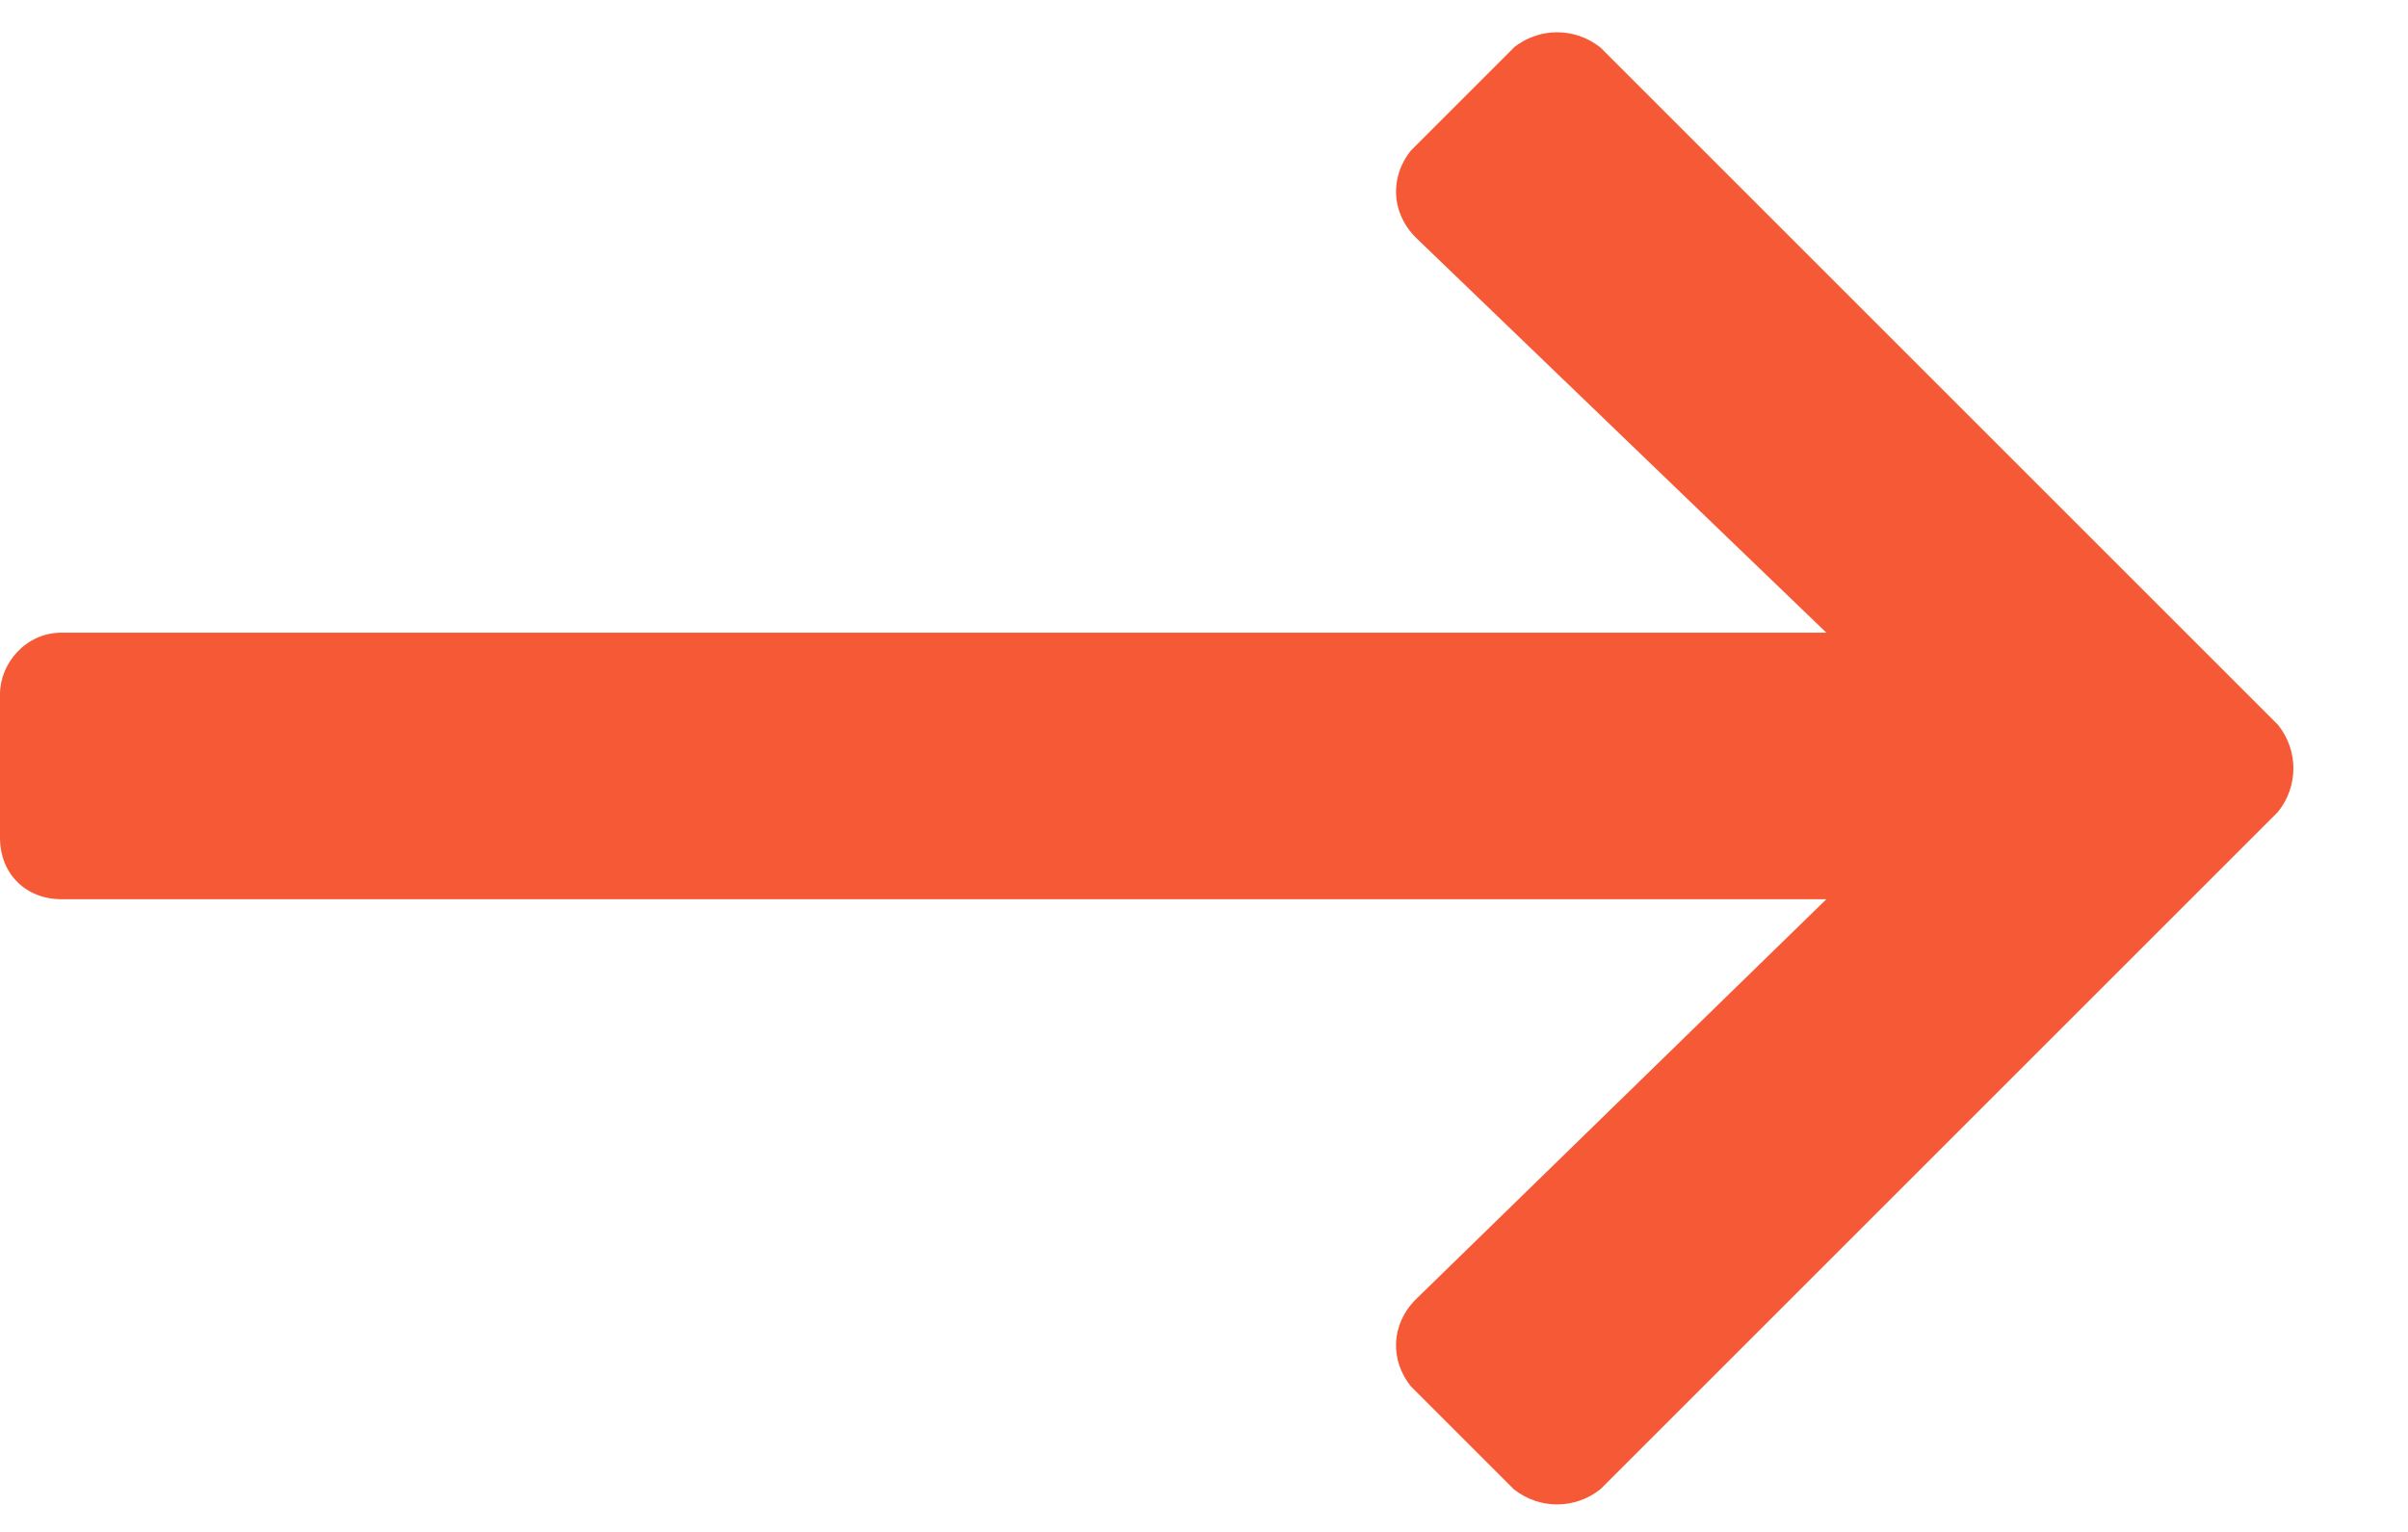 <svg fill="none" height="7" viewBox="0 0 11 7" width="11" xmlns="http://www.w3.org/2000/svg"><path d="m6.914.219-.469.469c-.094.117-.094.281.023.398l1.875 1.805h-8.062c-.164 0-.281.141-.281.281v.656c0 .164.117.281.281.281h8.062l-1.875 1.828c-.117.117-.117.281-.023.398l.469.469c.117.094.281.094.398 0l3.094-3.094c.094-.117.094-.281 0-.398l-3.094-3.094c-.117-.094-.281-.094-.398 0z" fill="#f65936"/></svg>